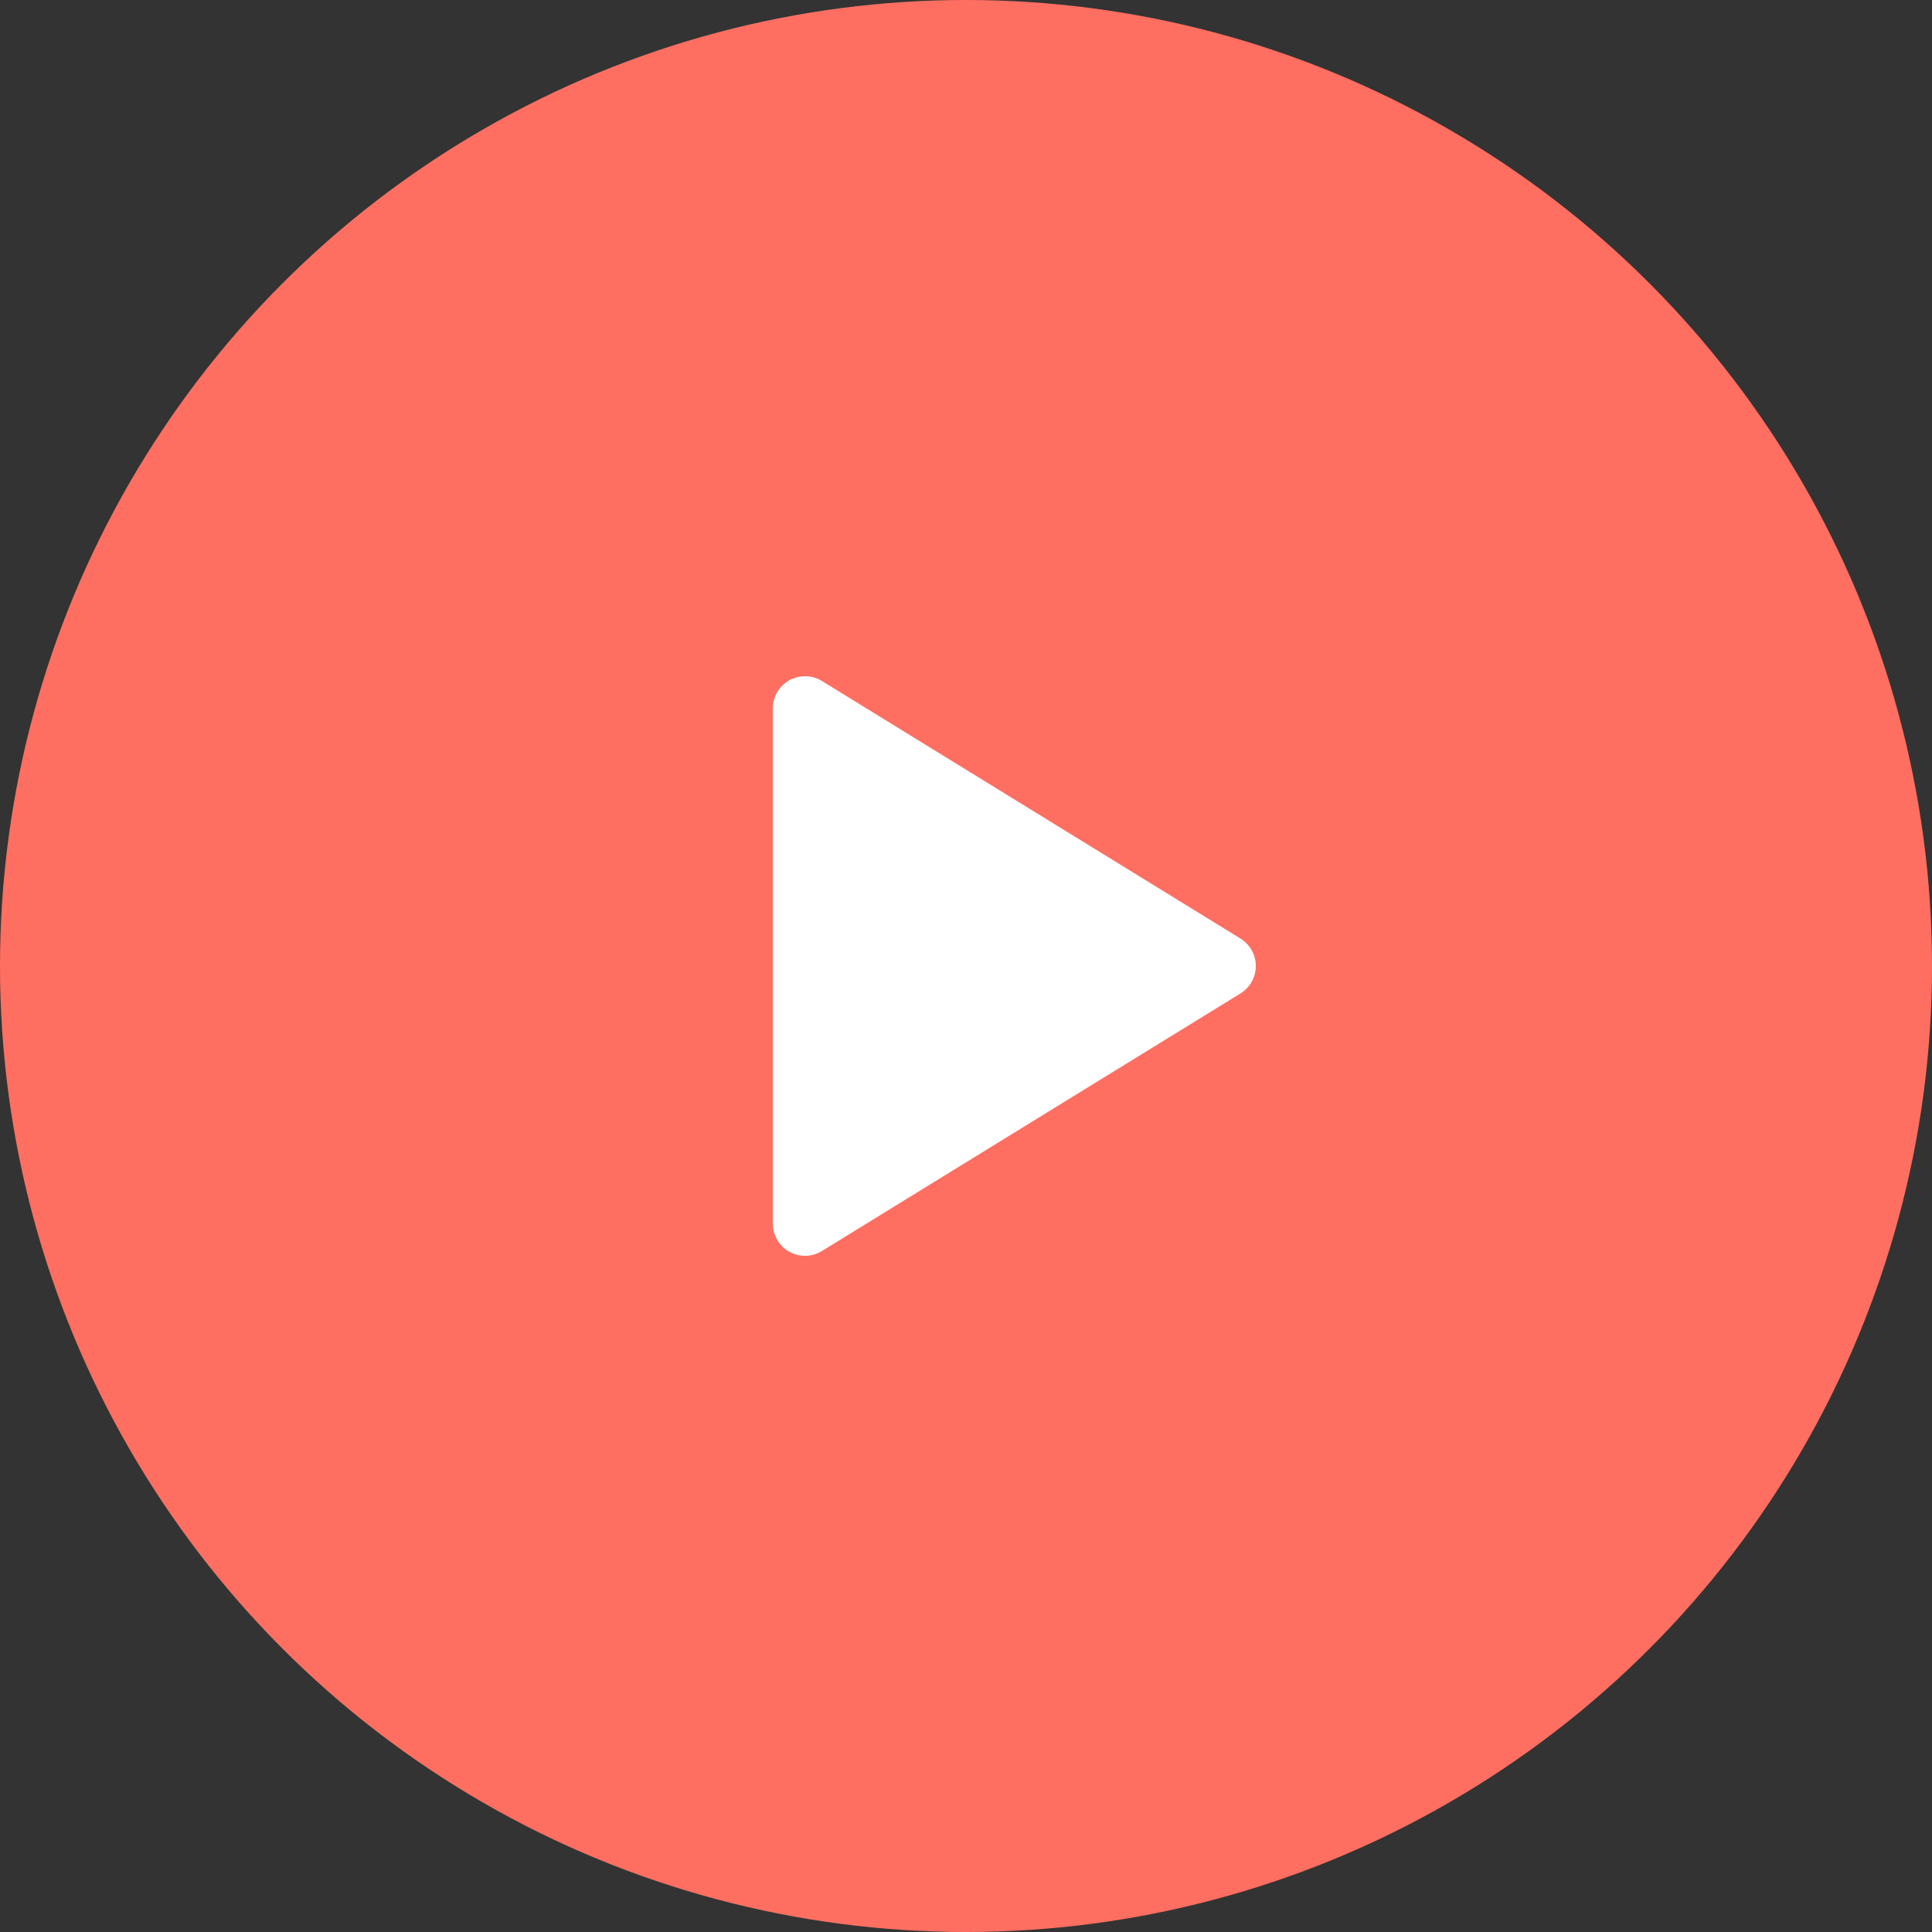 <?xml version="1.0" encoding="UTF-8"?>
<svg xmlns="http://www.w3.org/2000/svg" width="60" height="60" viewBox="0 0 60 60" fill="none">
  <rect x="0" y="0" width="60" height="60" fill="#333333" stroke="none"/>
  <circle cx="30" cy="30" r="30" fill="#FF6F61"></circle>
  <g clip-path="url(#clip0_3902_33222)">
    <path d="M24 22V38C24 38.178 24.047 38.353 24.137 38.506C24.227 38.66 24.357 38.787 24.512 38.873C24.667 38.96 24.843 39.004 25.021 39C25.199 38.997 25.372 38.946 25.524 38.852L38.524 30.852C38.67 30.763 38.79 30.637 38.873 30.488C38.957 30.339 39.001 30.171 39.001 30C39.001 29.829 38.957 29.661 38.873 29.512C38.79 29.363 38.67 29.238 38.524 29.148L25.524 21.148C25.372 21.055 25.199 21.004 25.021 21C24.843 20.997 24.667 21.04 24.512 21.127C24.357 21.214 24.227 21.341 24.137 21.494C24.047 21.648 24 21.822 24 22Z" fill="white"></path>
  </g>
  <defs>
    <clipPath id="clip0_3902_33222">
      <rect width="24" height="24" fill="white" transform="translate(18 18)"></rect>
    </clipPath>
  </defs>
</svg>
